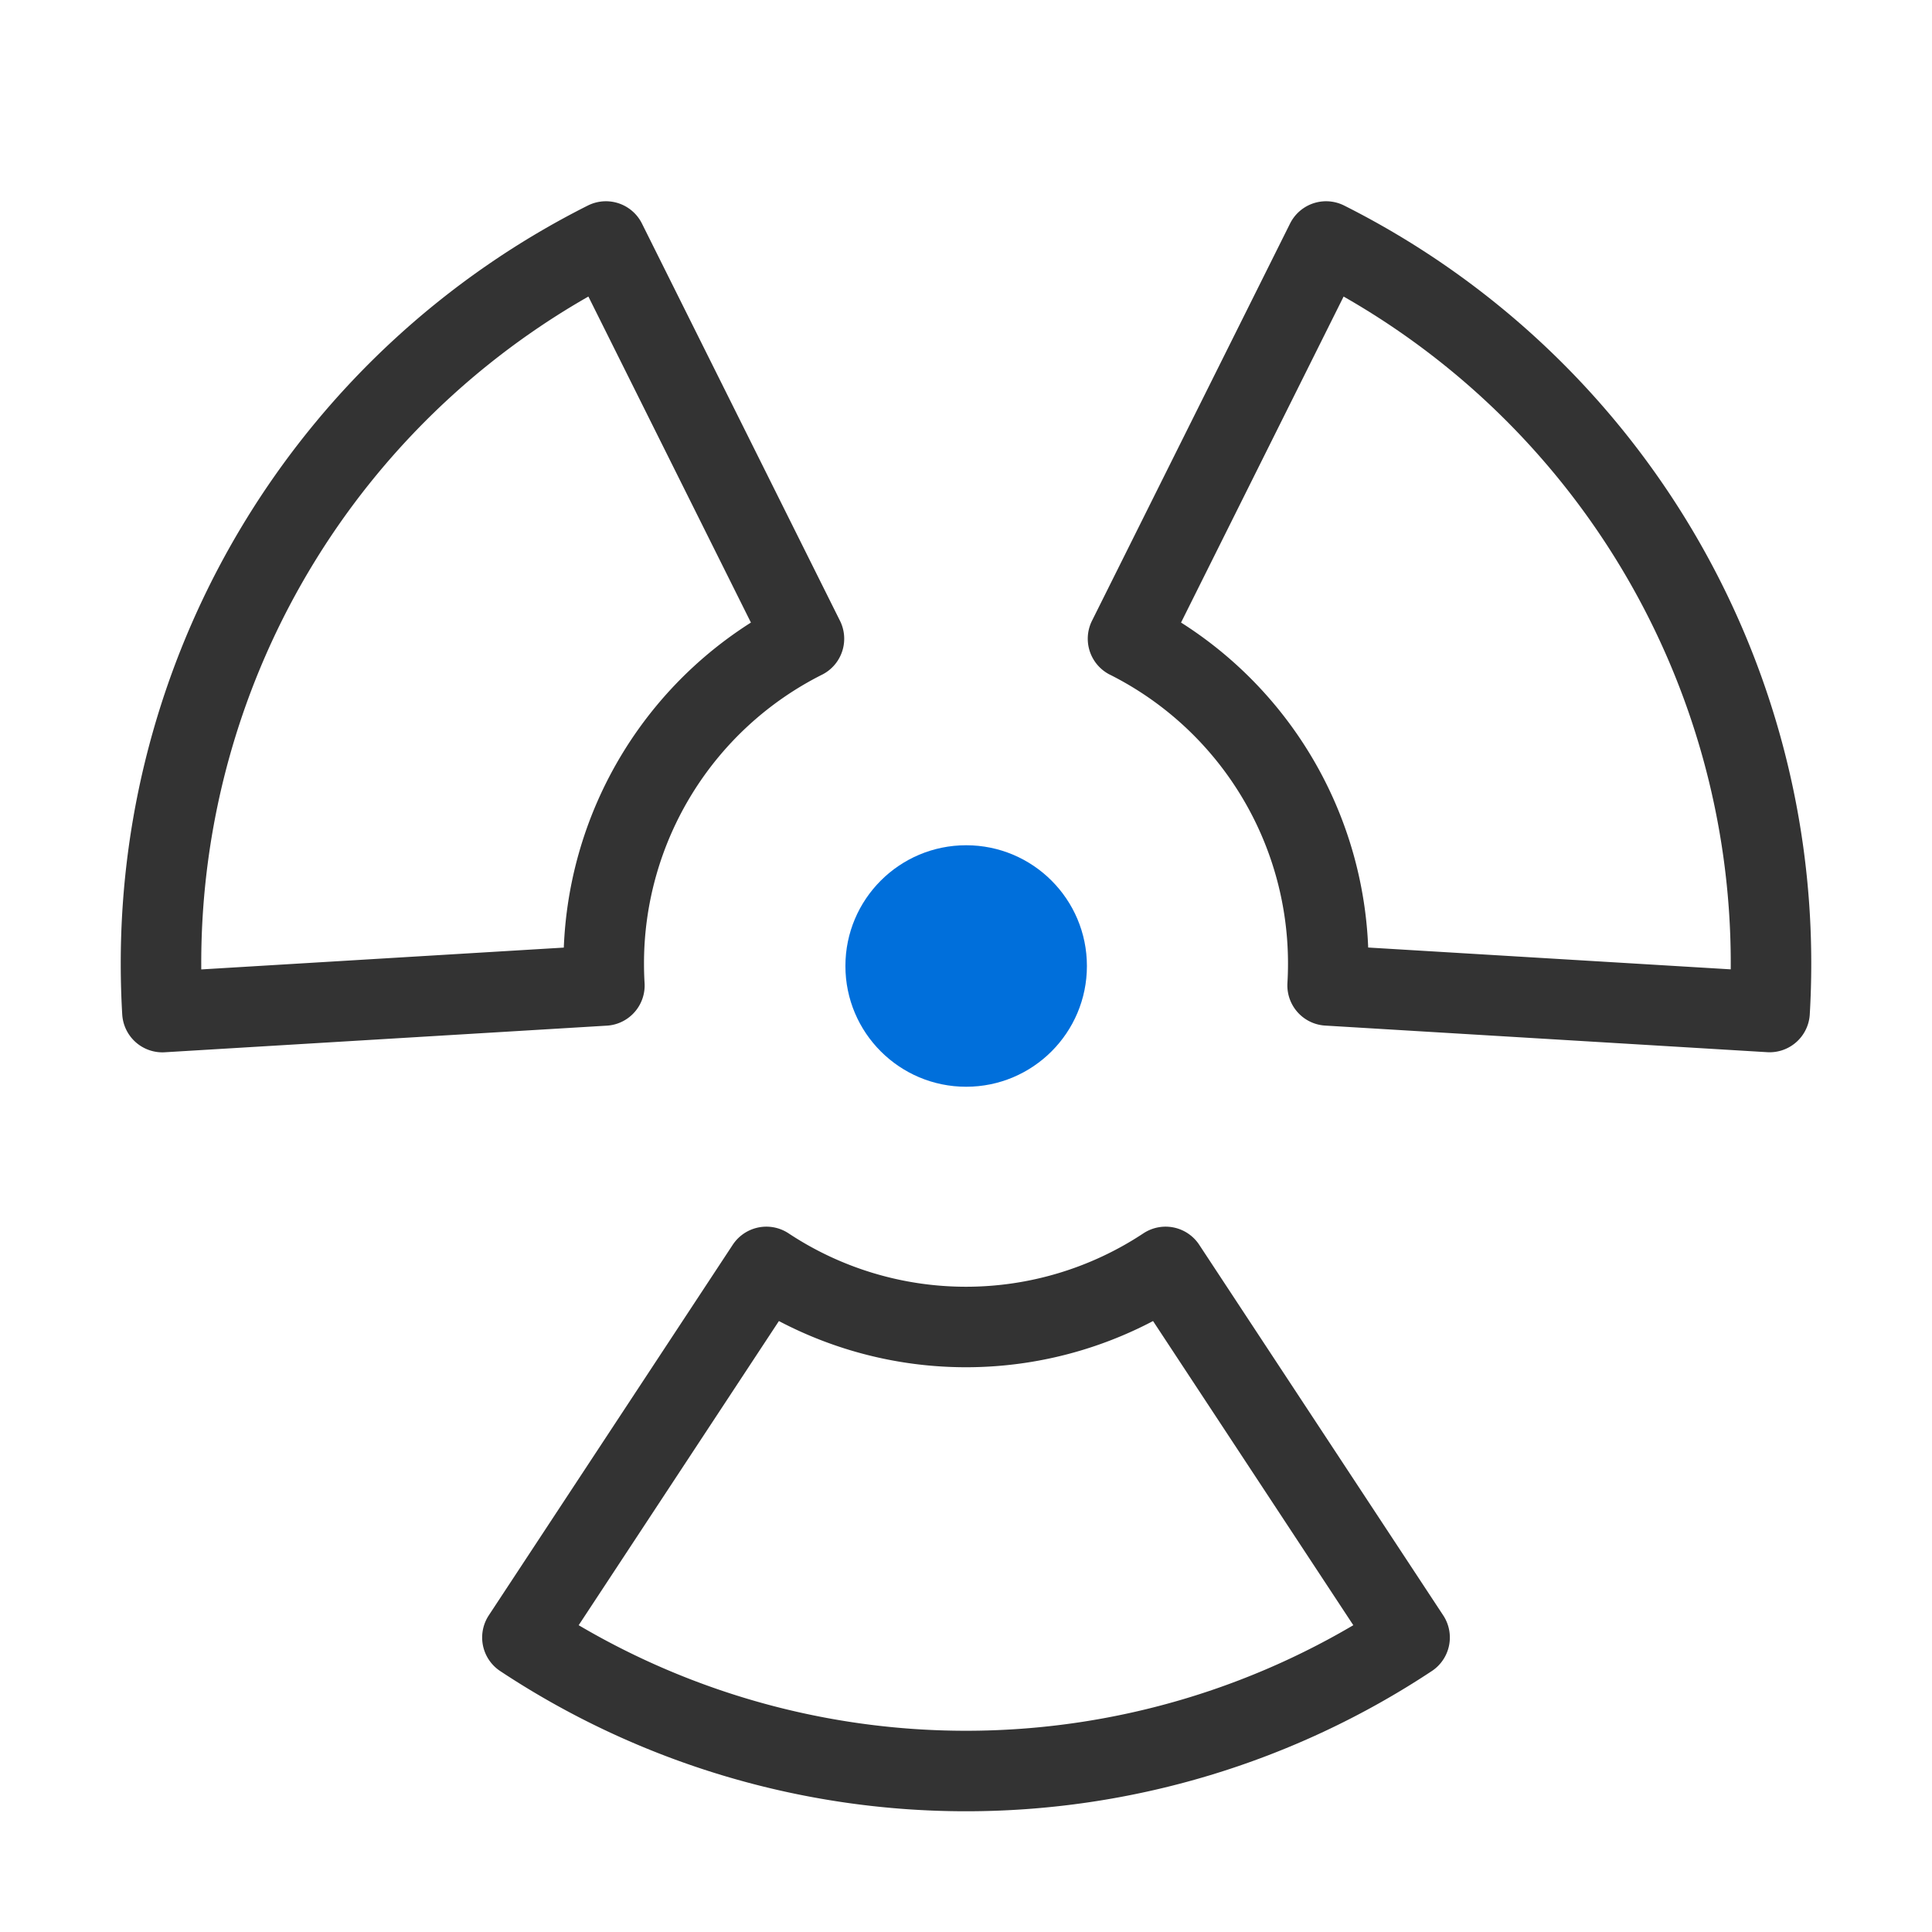 <svg xmlns="http://www.w3.org/2000/svg" width="48" height="48" viewBox="0 0 48 48"><defs><style>.a{fill:rgba(255,255,255,0.01);}.b{fill:#006fdb;}.c{fill:none;stroke:#333;stroke-linejoin:round;stroke-width:2px;}</style></defs><rect class="a" width="48" height="48"/><g transform="translate(4 6)"><circle class="b" cx="3" cy="3" r="3" transform="translate(17.004 15)"/><path class="c" d="M15.04,25.476a8.985,8.985,0,0,0,9.919,0l6.062,9.207a19.966,19.966,0,0,1-22.042,0Zm-4.025-6.992L.035,19.145Q0,18.549,0,17.943A20.062,20.062,0,0,1,11.054,0l4.92,9.869A9.028,9.028,0,0,0,11,17.943Q11,18.216,11.016,18.484Zm13.01-8.615L28.946,0A20.062,20.062,0,0,1,40,17.943q0,.605-.035,1.2l-10.981-.661q.016-.268.016-.541A9.028,9.028,0,0,0,24.026,9.869Z"/></g></svg>
